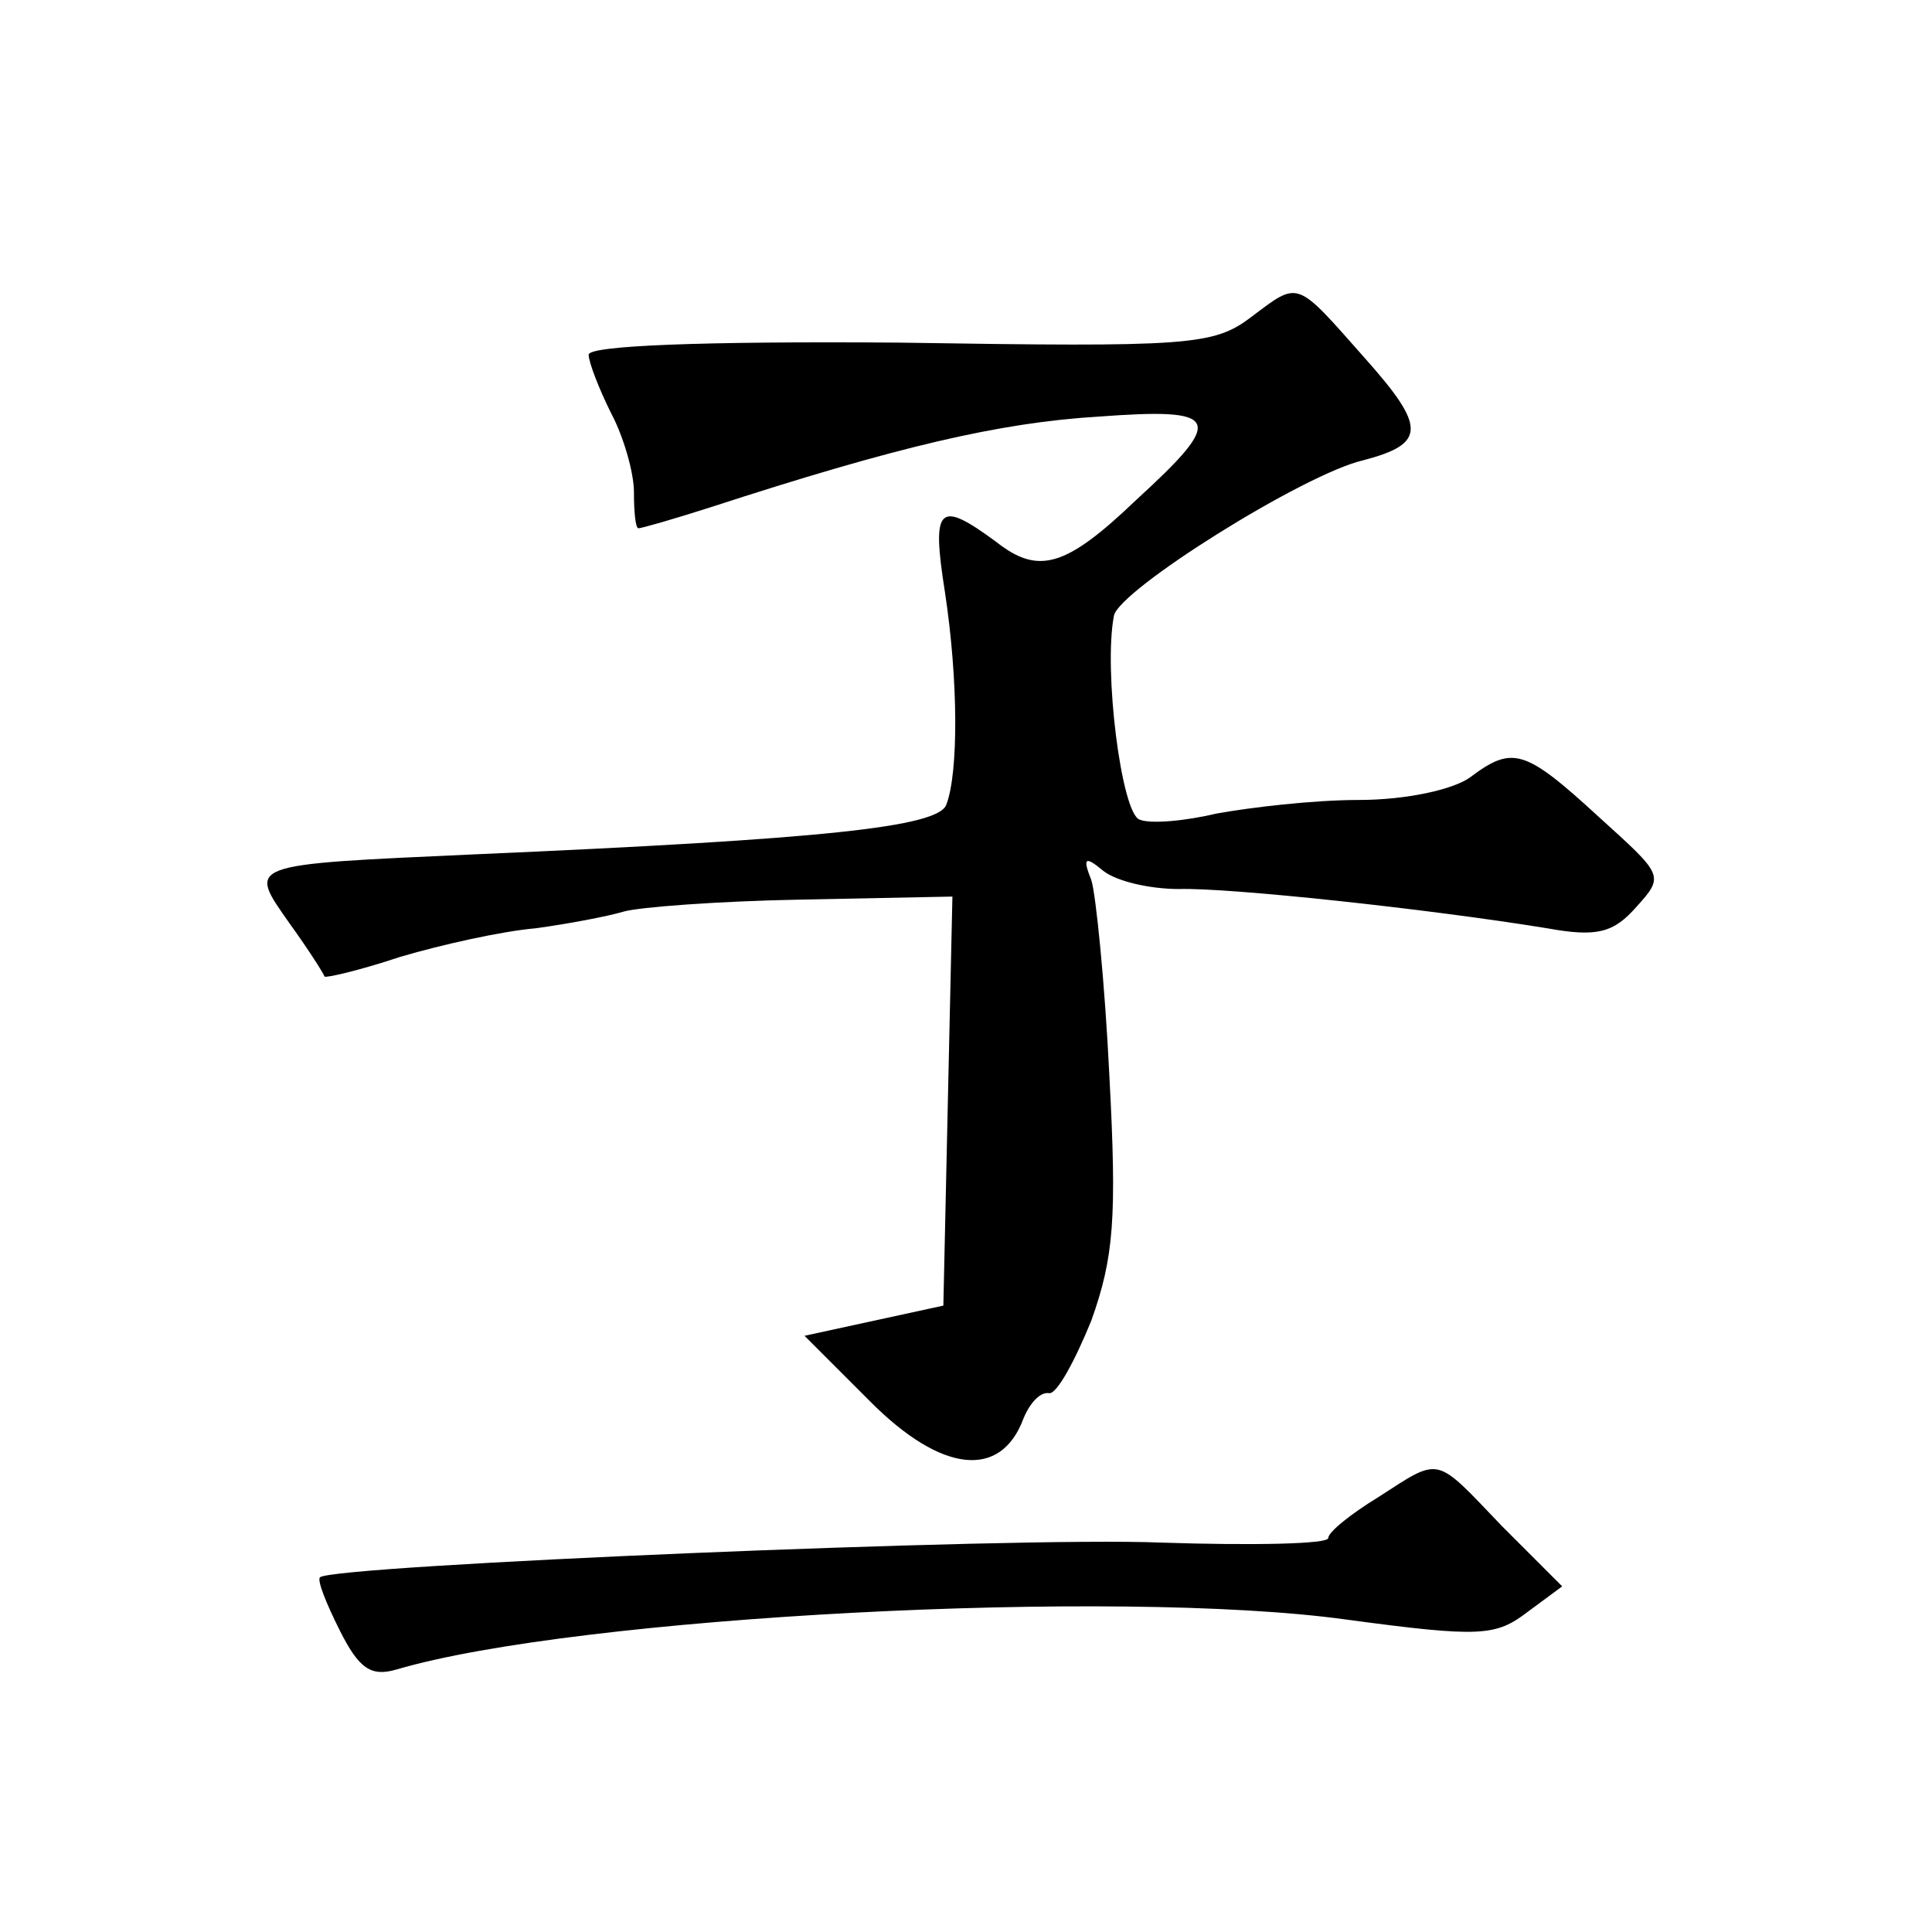 <?xml version="1.0" standalone="no"?>
<!DOCTYPE svg PUBLIC "-//W3C//DTD SVG 20010904//EN"
 "http://www.w3.org/TR/2001/REC-SVG-20010904/DTD/svg10.dtd">
<svg version="1.0" xmlns="http://www.w3.org/2000/svg"
 width="128pt" height="128pt" viewBox="0 0 128 128"
 preserveAspectRatio="xMidYMid meet">
<g transform="translate(0,128) scale(0.1,-0.1)"
fill="#0" stroke="none">
<path d="M829 1070 c-25 -19 -41 -20 -233 -17 -132 1 -206 -2 -206 -8 0 -5 7 -23
15 -39 8 -15 15 -39 15 -52 0 -13 1 -24 3 -24 2 0 23 6 48 14 123 40 191 56 257
60 81 6 84 -1 25 -55 -47 -45 -65 -50 -93 -28 -38 28 -43 24 -34 -33 9 -59 9 -120
1 -141 -5 -15 -82 -23 -312 -33 -154 -7 -151 -6 -123 -46 13 -18 23 -34 23 -35
1 -1 23 4 50 13 27 8 67 17 90 19 22 3 48 8 58 11 10 3 63 7 118 8 l100 2 -3 -135
-3 -136 -46 -10 -46 -10 44 -44 c47 -47 86 -51 101 -11 4 10 11 18 17 17 5 -1 17
21 28 48 15 42 17 68 12 162 -3 62 -9 121 -12 130 -6 15 -4 16 8 6 9 -7 31 -12
50 -12 33 1 164 -13 244 -26 33 -6 44 -3 59 14 19 21 18 21 -25 60 -49 45 -57 47
-85 26 -11 -8 -42 -15 -74 -15 -30 0 -72 -5 -94 -9 -21 -5 -44 -7 -51 -4 -12 4
-24 99 -17 135 3 17 126 94 165 103 42 11 42 22 1 68 -46 52 -43 51 -75 27z M913
288 c-18 -11 -33 -23 -33 -27 0 -4 -50 -5 -111 -3 -97 4 -548 -15 -557 -23 -2 -2
4 -17 13 -35 13 -26 21 -31 38 -26 119 35 477 54 629 33 89 -12 99 -11 120 5 l23
17 -40 40 c-45 47 -40 46 -82 19z"/>
</g>
</svg>
